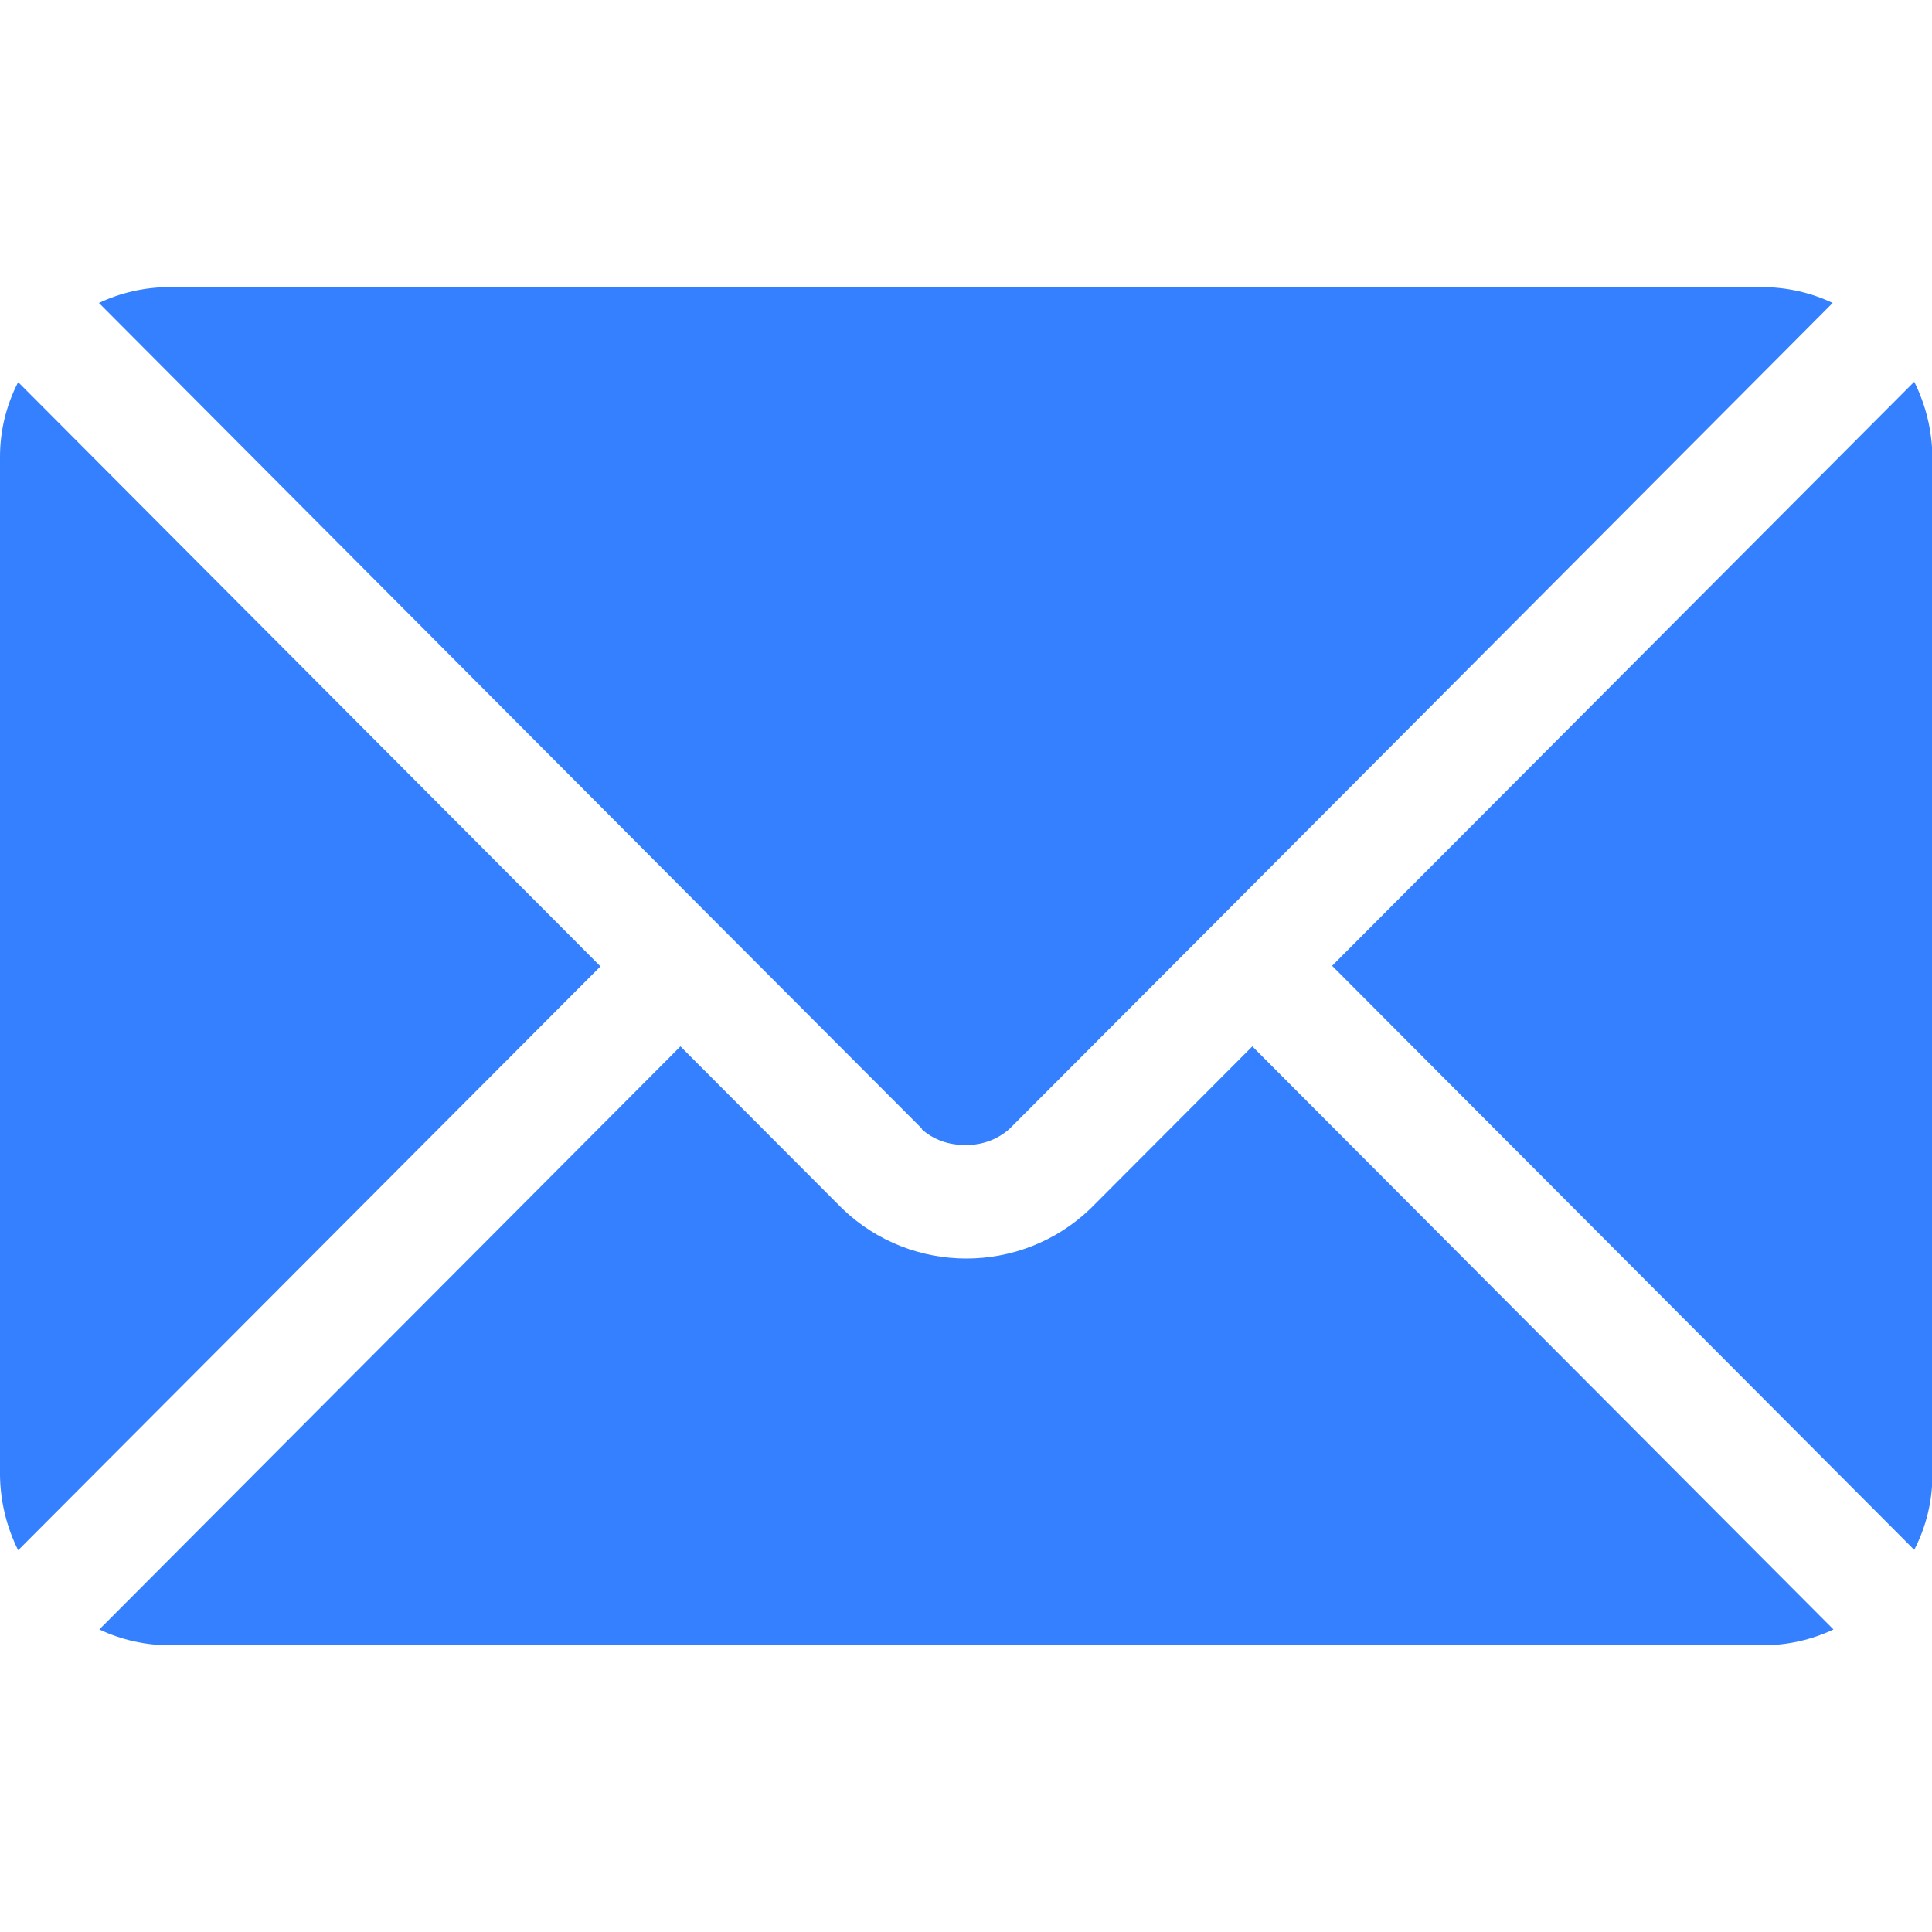 <?xml version="1.0" encoding="UTF-8"?><svg id="Layer_1" xmlns="http://www.w3.org/2000/svg" viewBox="0 0 50 50"><defs><style>.cls-1{fill:#3580ff;stroke-width:0px;}</style></defs><path id="email" class="cls-1" d="M4.4,42.58c-.63,0-1.26-.14-1.83-.41l15.04-15.09,4.19,4.2c1.79,1.72,4.63,1.72,6.42,0l4.19-4.2,15.04,15.09c-.57.27-1.2.41-1.83.41H4.4ZM34.47,25l15.07-15.12c.3.6.46,1.26.47,1.93v26.37c0,.67-.16,1.33-.47,1.93l-15.07-15.12ZM0,38.18V11.82c0-.67.16-1.33.47-1.93l15.07,15.12L.47,40.12c-.3-.6-.46-1.26-.47-1.93ZM23.86,29.21l-5.23-5.24h0L2.56,7.84c.57-.27,1.2-.41,1.83-.41h41.21c.63,0,1.26.14,1.83.41l-16.07,16.13h0l-5.23,5.24c-.31.28-.72.43-1.14.42-.42.01-.83-.13-1.14-.41h0Z"/></svg>